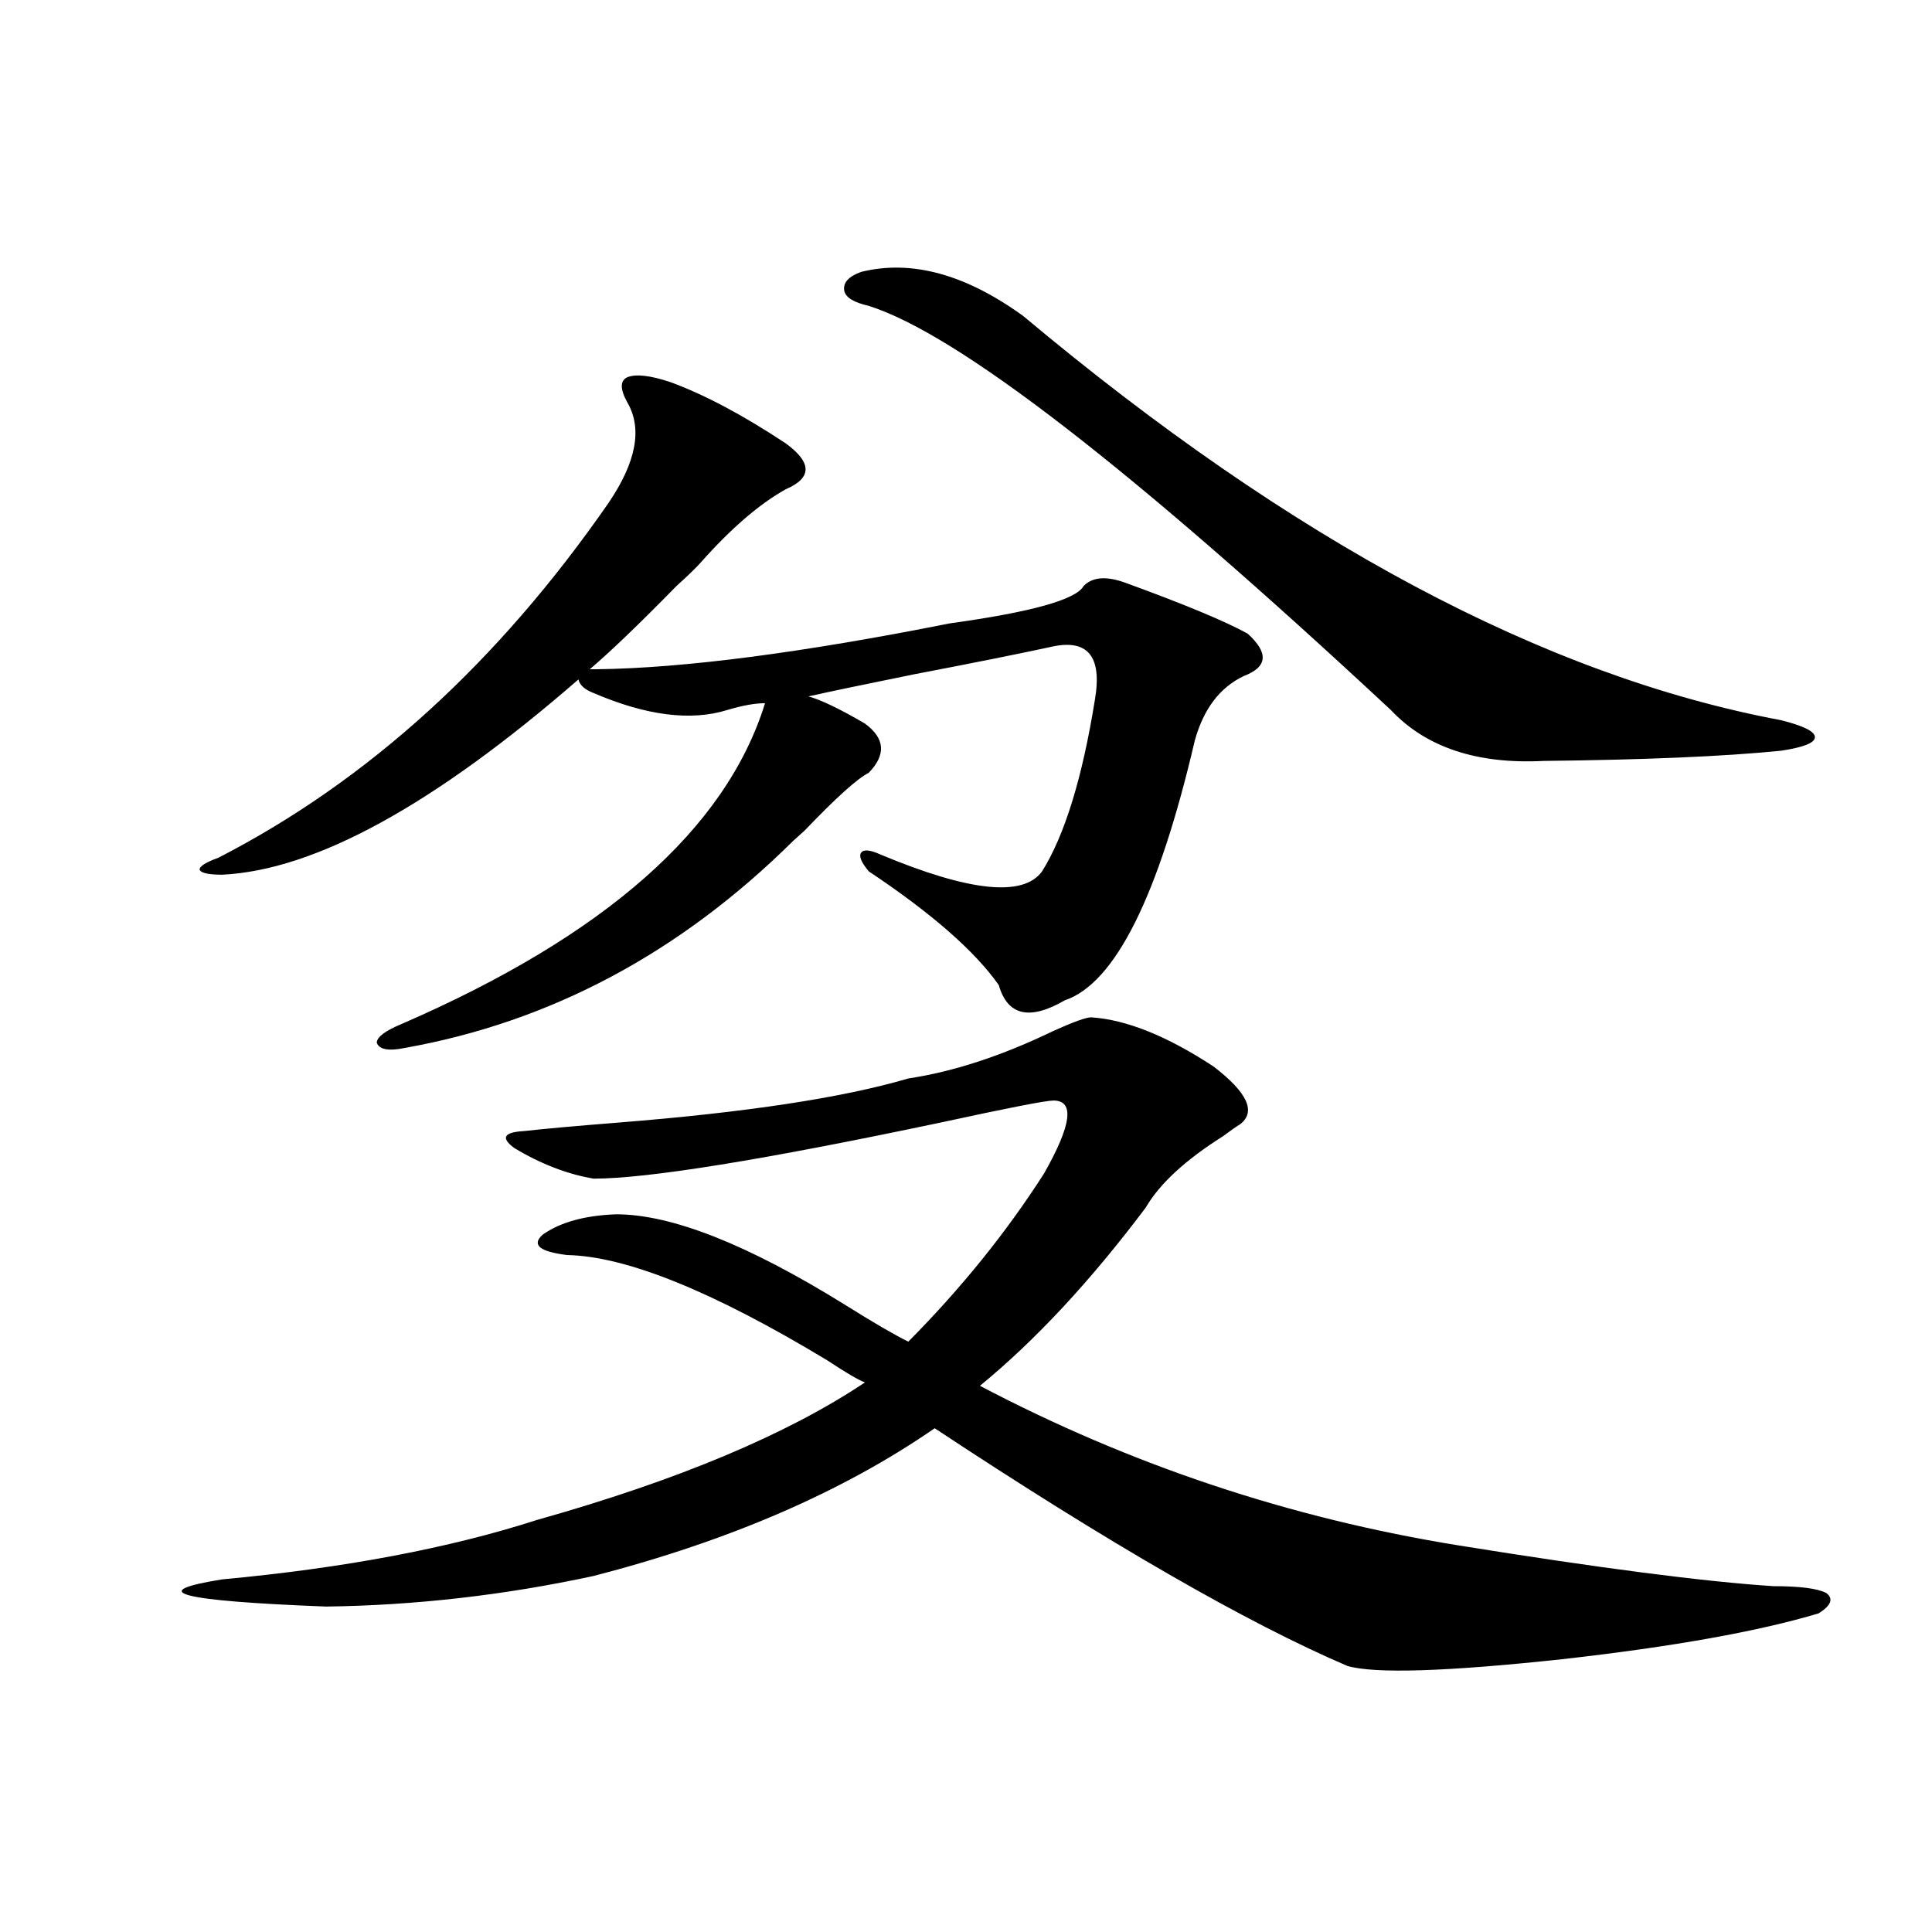 <?xml version="1.0" encoding="utf-8"?>
<!-- Generator: Adobe Illustrator 16.0.0, SVG Export Plug-In . SVG Version: 6.00 Build 0)  -->
<!DOCTYPE svg PUBLIC "-//W3C//DTD SVG 1.1//EN" "http://www.w3.org/Graphics/SVG/1.1/DTD/svg11.dtd">
<svg version="1.1" id="图层_1" xmlns="http://www.w3.org/2000/svg" xmlns:xlink="http://www.w3.org/1999/xlink" x="0px" y="0px"
	 width="1000px" height="1000px" viewBox="0 0 1000 1000" enable-background="new 0 0 1000 1000" xml:space="preserve">
<path d="M470.135,558.211c23.414-3.516,48.444-11.714,75.12-24.609c10.396-4.683,16.905-7.031,19.512-7.031
	c18.201,1.181,39.344,9.668,63.413,25.488c17.561,13.485,22.104,23.442,13.658,29.883c-1.951,1.181-4.878,3.228-8.78,6.152
	c-19.512,12.305-32.85,24.609-39.999,36.914c-28.627,38.095-57.239,68.856-85.852,92.285
	c78.047,41.021,160.637,68.555,247.799,82.617c72.834,11.728,127.146,18.759,162.923,21.094c13.658,0,22.759,1.167,27.316,3.516
	c3.902,2.925,2.592,6.44-3.902,10.547c-31.219,9.366-75.455,17.276-132.68,23.73c-59.846,6.44-96.918,7.608-111.217,3.516
	c-52.041-22.274-123.259-63.281-213.653-123.047c-47.483,32.821-106.339,58.31-176.581,76.465
	c-46.188,9.956-92.36,15.229-138.533,15.82c-76.096-2.938-93.991-7.622-53.657-14.063c63.078-5.851,117.391-16.108,162.923-30.762
	c72.834-20.503,129.418-44.233,169.752-71.191c-3.262-1.167-9.756-4.972-19.512-11.426c-59.19-35.733-104.067-53.901-134.631-54.492
	c-14.313-1.758-18.536-5.273-12.683-10.547c9.101-6.44,21.783-9.956,38.048-10.547c28.612,0,67.956,15.532,118.046,46.582
	c14.954,9.38,26.006,15.82,33.17,19.336c27.316-27.534,50.73-56.538,70.242-87.012c14.299-25.187,15.93-37.793,4.878-37.793
	c-3.902,0-23.414,3.817-58.535,11.426c-91.705,19.336-151.551,29.004-179.508,29.004c-13.658-2.335-27.316-7.608-40.975-15.82
	c-7.164-5.273-5.533-8.198,4.878-8.789c10.396-1.167,26.661-2.637,48.779-4.395C386.234,575.789,436.31,568.181,470.135,558.211z
	 M560.864,303.328c4.543-4.683,11.707-5.273,21.463-1.758c30.563,11.138,51.706,19.927,63.413,26.367
	c11.052,9.97,10.396,17.29-1.951,21.973c-12.362,5.864-20.822,17.001-25.365,33.398c-18.871,80.859-41.31,125.684-67.315,134.473
	c-18.216,10.547-29.603,7.91-34.146-7.91c-12.362-17.578-34.801-37.202-67.315-58.887c-3.902-4.683-5.213-7.91-3.902-9.668
	c1.296-1.758,4.543-1.456,9.756,0.879c46.173,19.336,74.145,22.274,83.9,8.789c11.707-18.745,20.808-48.34,27.316-88.77
	c3.902-22.852-3.902-31.929-23.414-27.246c-16.265,3.516-39.679,8.212-70.242,14.063c-26.021,5.273-44.236,9.091-54.633,11.426
	c6.494,1.758,16.25,6.454,29.268,14.063c10.396,7.622,11.052,16.122,1.951,25.488c-5.854,2.938-16.92,12.896-33.17,29.883
	c-2.606,2.349-4.558,4.106-5.854,5.273c-58.535,58.008-125.53,93.755-200.971,107.227c-8.46,1.758-13.338,0.879-14.634-2.637
	c0-2.925,4.223-6.152,12.683-9.668c105.363-45.703,168.121-101.074,188.288-166.113c-5.213,0-11.707,1.181-19.512,3.516
	c-18.871,5.864-41.95,2.938-69.267-8.789c-4.558-1.758-7.164-4.093-7.805-7.031c-74.8,65.039-136.262,98.739-184.386,101.074
	c-7.164,0-11.066-0.879-11.707-2.637c0-1.758,3.247-3.804,9.756-6.152c77.392-39.839,144.707-101.074,201.946-183.691
	c14.299-21.094,17.561-38.37,9.756-51.855c-3.902-7.031-3.902-11.426,0-13.184c4.543-1.758,12.027-0.879,22.438,2.637
	c17.561,6.454,37.393,17.001,59.511,31.641c13.658,9.97,13.658,17.88,0,23.73c-13.658,7.622-28.292,20.215-43.901,37.793
	c-2.606,2.938-6.829,7.031-12.683,12.305c-19.512,19.927-34.48,34.277-44.877,43.066h3.902
	c44.877-0.577,105.684-8.487,182.435-23.73C533.868,316.813,556.962,310.359,560.864,303.328z M445.745,140.73
	c26.006-6.44,53.978,1.181,83.9,22.852c139.174,116.606,269.902,186.328,392.186,209.18c11.707,2.938,17.561,5.864,17.561,8.789
	c0,2.938-5.854,5.273-17.561,7.031c-29.268,2.938-70.242,4.696-122.924,5.273c-34.48,1.758-60.821-7.031-79.022-26.367
	c-133.99-124.805-224.064-194.526-270.237-209.18c-7.805-1.758-12.042-4.395-12.683-7.91
	C436.31,146.306,439.236,143.079,445.745,140.73z"/>
</svg>
